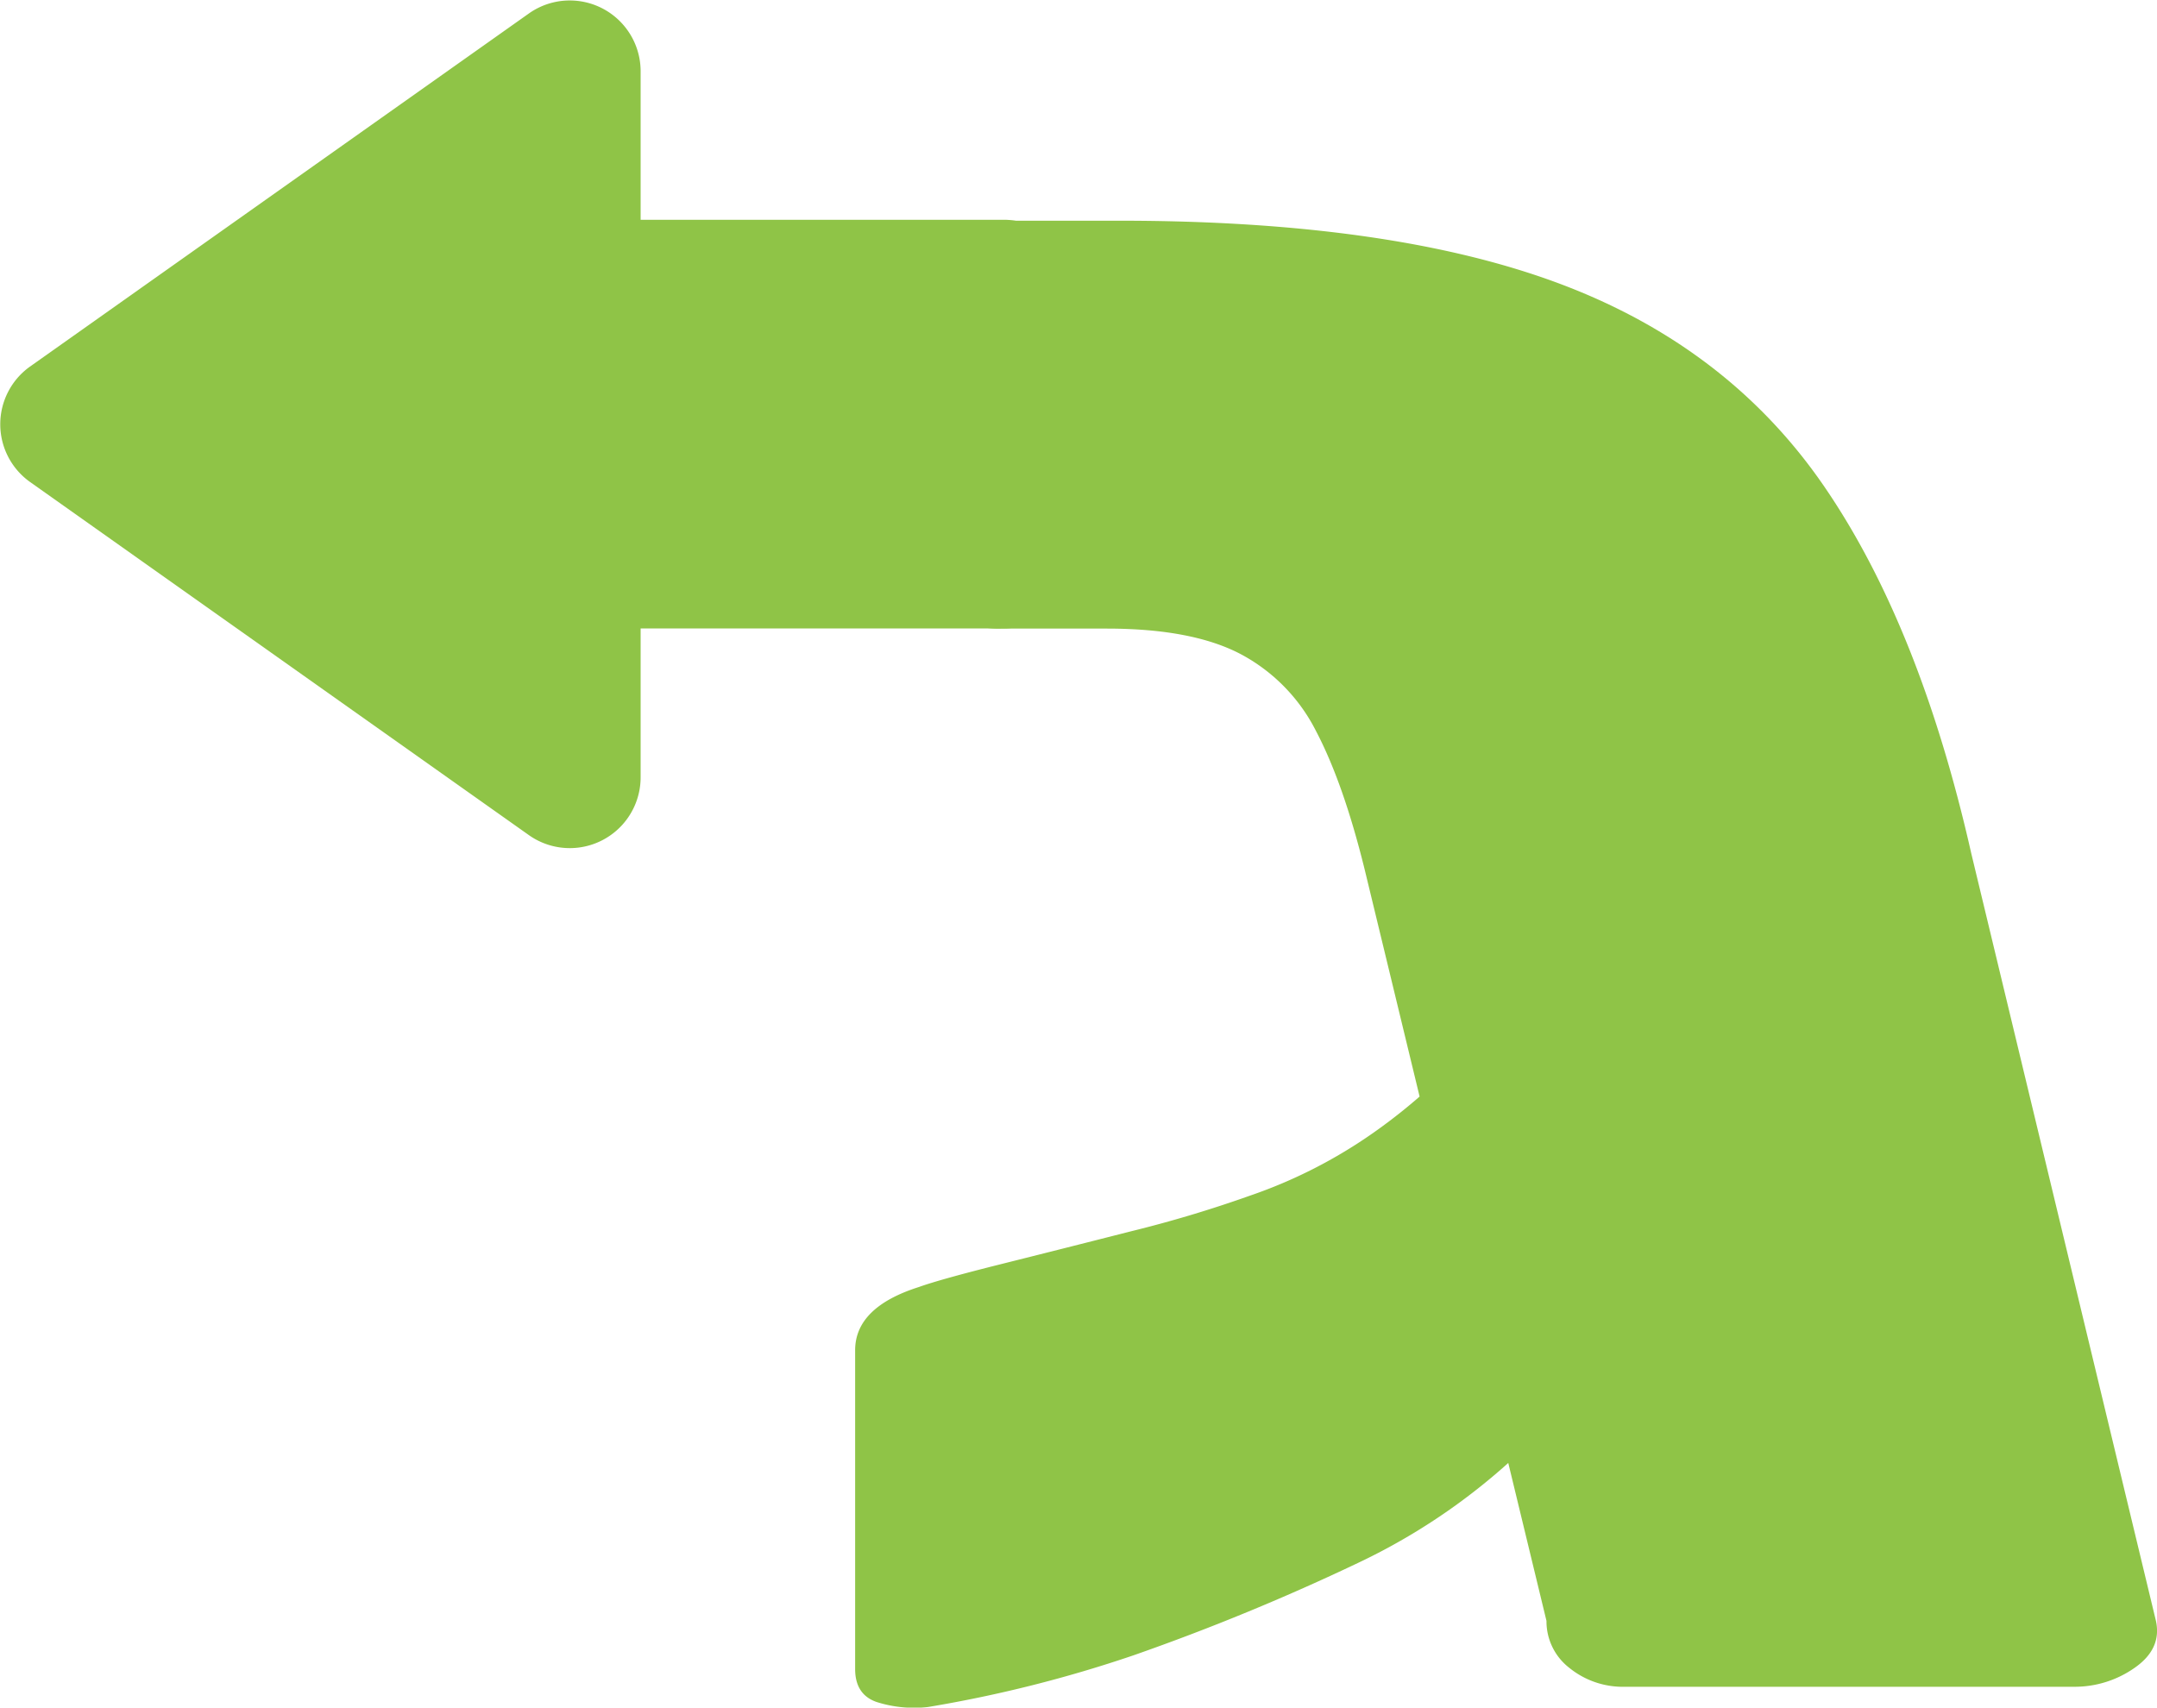 <svg xmlns="http://www.w3.org/2000/svg" viewBox="0 0 304.48 241.09"><defs><style>.cls-1{fill:#8fc447;}</style></defs><g id="Layer_2" data-name="Layer 2"><g id="Layer_1-2" data-name="Layer 1"><path class="cls-1" d="M191.77,286.28a317.87,317.87,0,0,1-31.68,13.05,183.09,183.09,0,0,1-29.1,7.33,17.41,17.41,0,0,1-7.28-.72q-3-1.06-3-4.65v-45q0-6.07,9-8.93,3-1.08,11.55-3.22t18.41-4.65a173.2,173.2,0,0,0,16.69-5,69.52,69.52,0,0,0,17.55-8.94,78.83,78.83,0,0,0,14.55-13.22,69.5,69.5,0,0,0,10.27-15.73l24.82,1.79q-2.56,24-8.77,40.74a82.63,82.63,0,0,1-16.91,28.24A88,88,0,0,1,191.77,286.28Zm37.66,17.52a12,12,0,0,1-7.92-2.68,8.3,8.3,0,0,1-3.21-6.62L192.62,188.35q-3-12.15-6.85-19.48a25.11,25.11,0,0,0-10.7-10.9q-6.84-3.57-18.83-3.57h-15a12,12,0,0,1-7.92-2.68,8.29,8.29,0,0,1-3.21-6.61v-39a8.28,8.28,0,0,1,3.21-6.61,11.93,11.93,0,0,1,7.92-2.69H158q38.52,0,62.28,8.94t37.23,28.59q13.49,19.67,20.76,51.83L304.33,294.5c.57,2.63-.43,4.83-3,6.62a14.7,14.7,0,0,1-8.56,2.68Z" transform="translate(0 -65.65)"/><path class="cls-1" d="M4.2,133.67l70.53,49.94a10,10,0,0,0,15.7-8.12V154.38h51.21a10,10,0,0,0,10-9.95V106.68a9.94,9.94,0,0,0-10-10H90.43V75.62a10,10,0,0,0-15.7-8.12L4.2,117.43A10,10,0,0,0,4.2,133.67Z" transform="translate(0 -65.65)"/></g></g></svg>